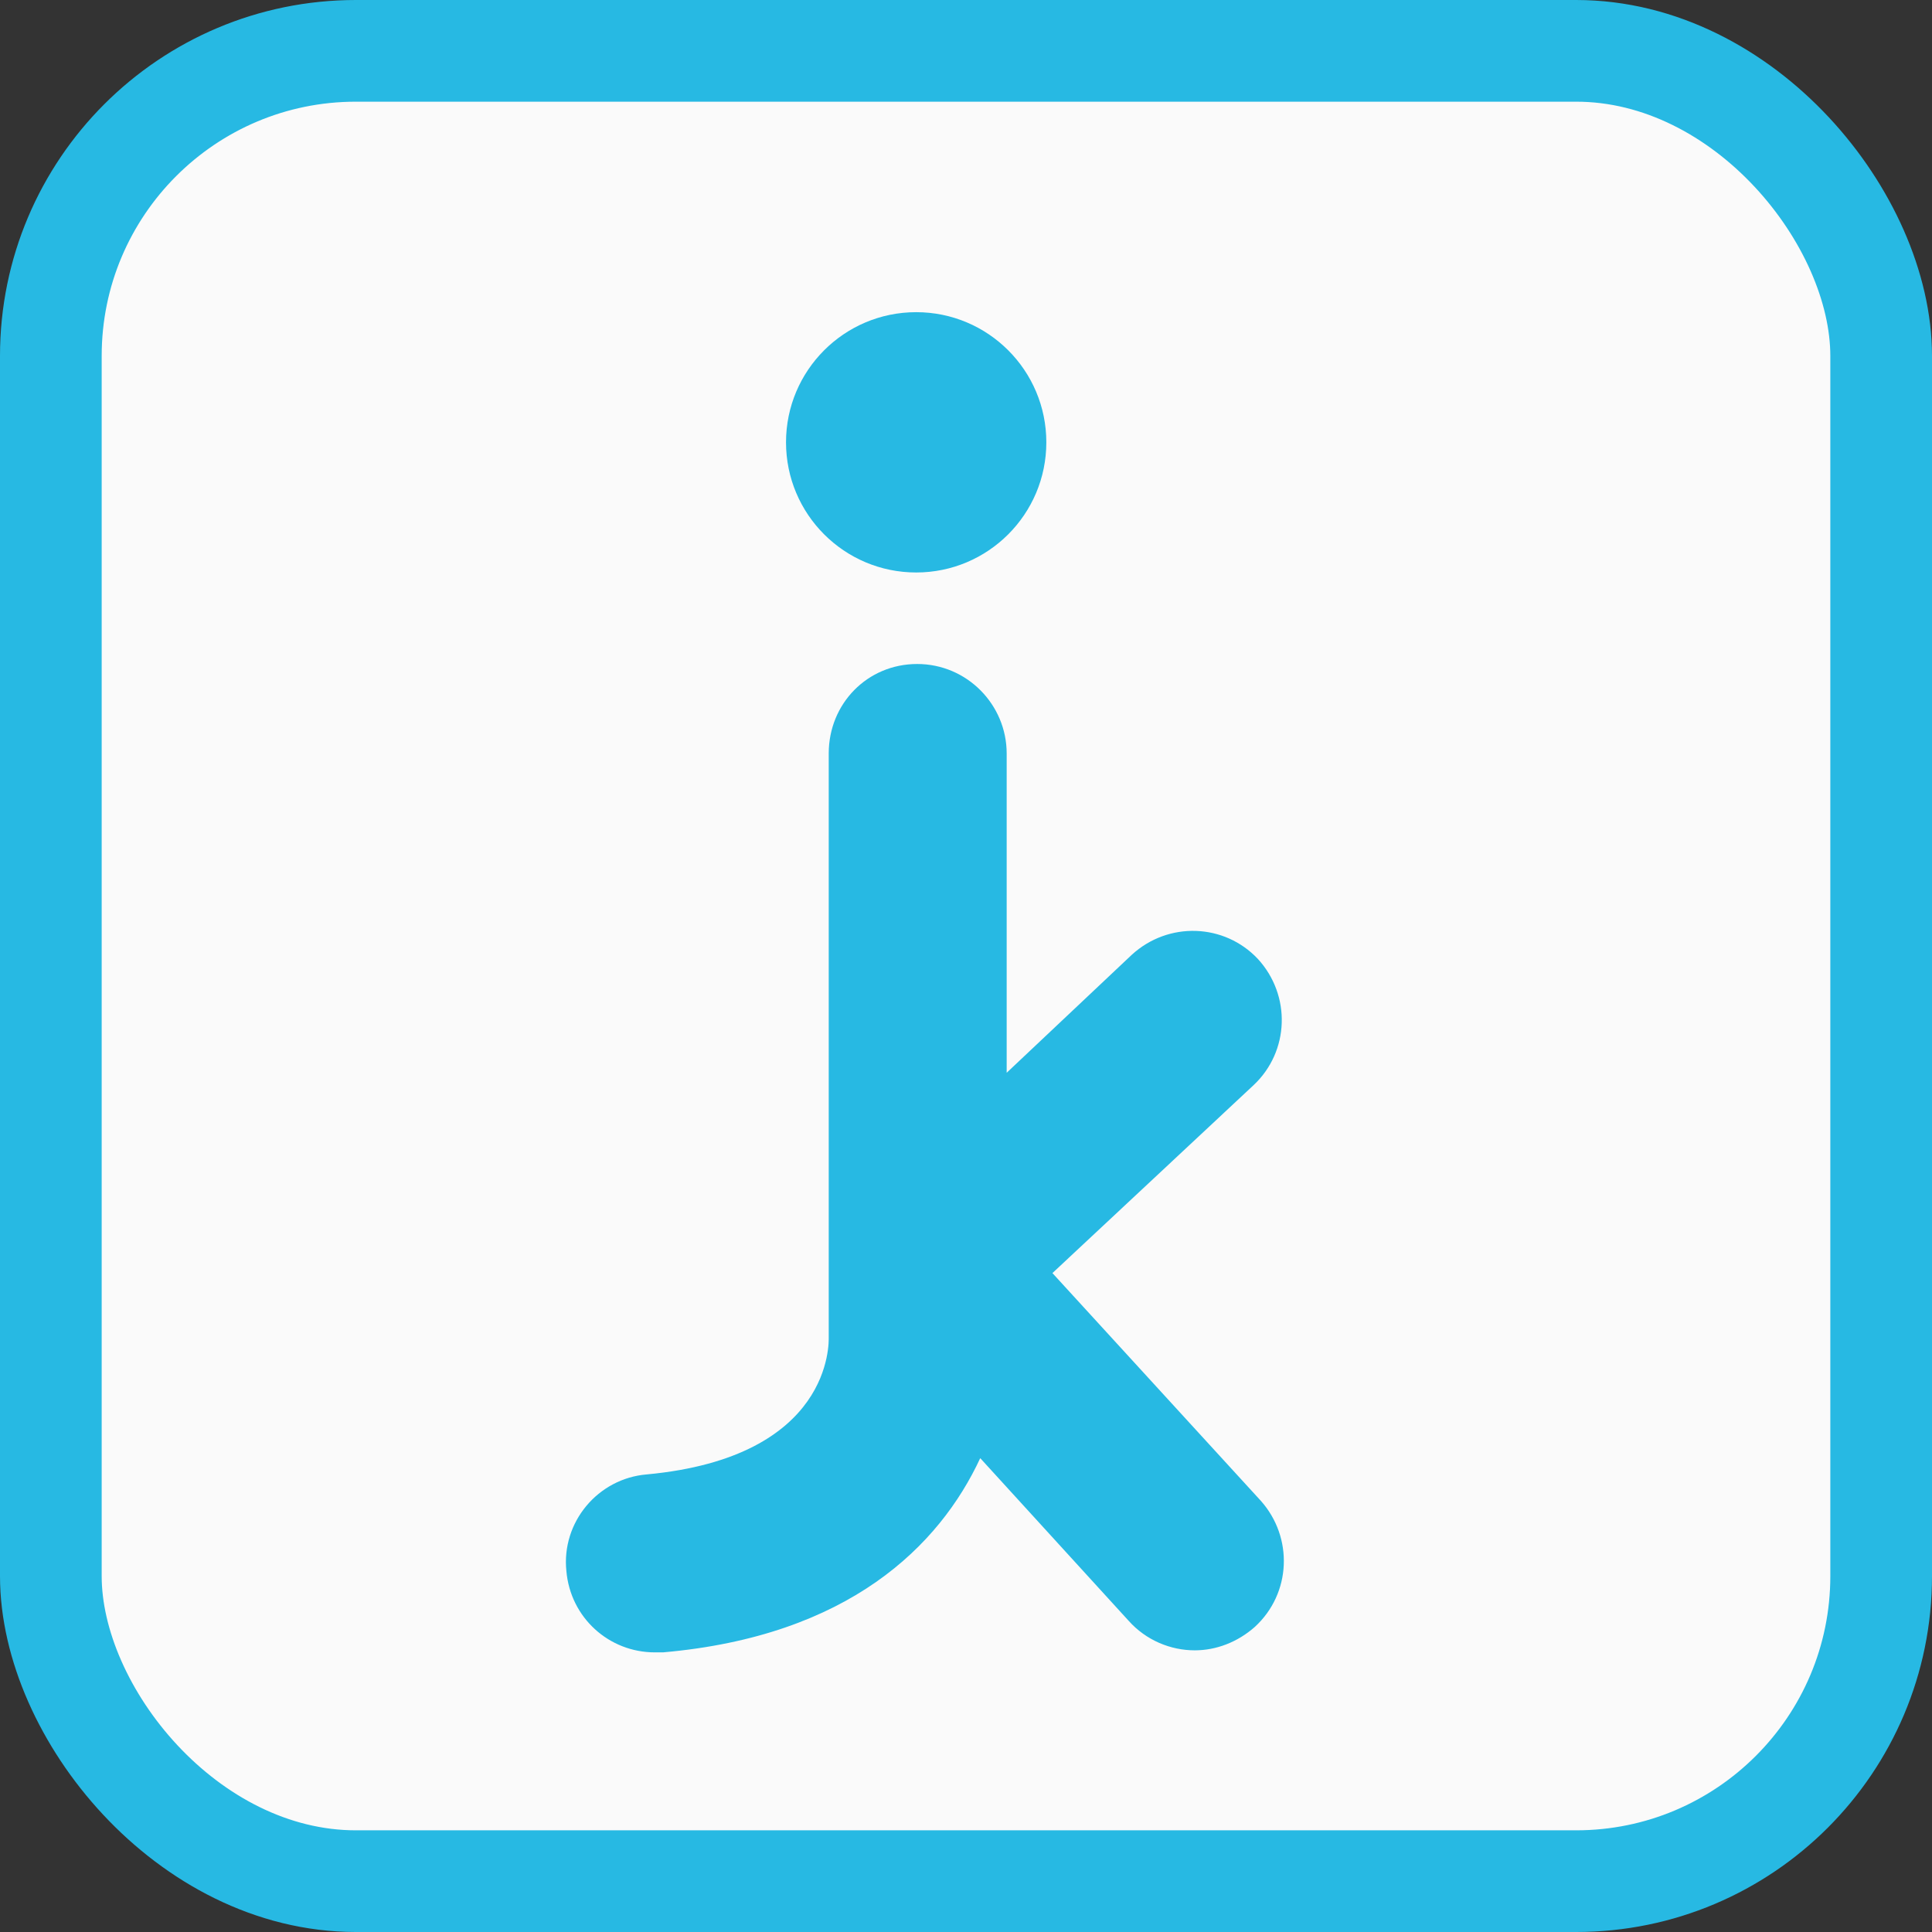 <?xml version="1.0" encoding="utf-8"?>
<!DOCTYPE svg PUBLIC "-//W3C//DTD SVG 1.1//EN" "http://www.w3.org/Graphics/SVG/1.1/DTD/svg11.dtd">
<svg version="1.1" id="jgd-fairplayteam-icon" role="img" aria-labelledby="title desc" 
	 xmlns="http://www.w3.org/2000/svg" xmlns:xlink="http://www.w3.org/1999/xlink" 
	 viewBox="0 0 19 19" preserveAspectRatio="xMidYMid meet" style="enable-background:new 0 0 19 19;" xml:space="preserve">
<rect x="0" y="0" width="19" height="19" fill="#333333" stroke="none"/>
<title id="title">JGD Fair-Play-Team</title>
<desc id="desc">An diesem Platz gibt es einen Standort eines JGD Fair-Play-Teams.</desc>
<style type="text/css">
<![CDATA[
	.background{fill:#FAFAFA;stroke:#27B9E3;stroke-width:1;}
	.icon{fill:#27B9E3;}
]]>
</style>
<rect role="presentation" id="background" class="background" x="0.5" y="0.5" rx="3" ry="3" width="18" height="18" />
<g role="presentation" id="icon-jgd">
    <path role="presentation" class="icon" d="M10.35,12.52l1.98-1.85c0.35-0.33,0.37-0.88,0.04-1.24c-0.33-0.35-0.88-0.37-1.24-0.04L9.9,10.55V7.41
        c0-0.48-0.39-0.88-0.88-0.88S8.15,6.92,8.15,7.41l0,5.74c0,0.05,0.04,1.18-1.79,1.35c-0.48,0.04-0.84,0.47-0.79,0.95
        c0.04,0.46,0.42,0.8,0.87,0.8c0.03,0,0.05,0,0.08,0c1.83-0.16,2.72-1.05,3.12-1.91l1.46,1.6c0.17,0.19,0.41,0.29,0.65,0.29
        c0.21,0,0.42-0.08,0.59-0.23c0.36-0.33,0.38-0.88,0.06-1.24L10.35,12.52z"/>
    <circle role="presentation" class="icon" cx="9.01" cy="4.35" r="1.28"/>
</g>
</svg>
